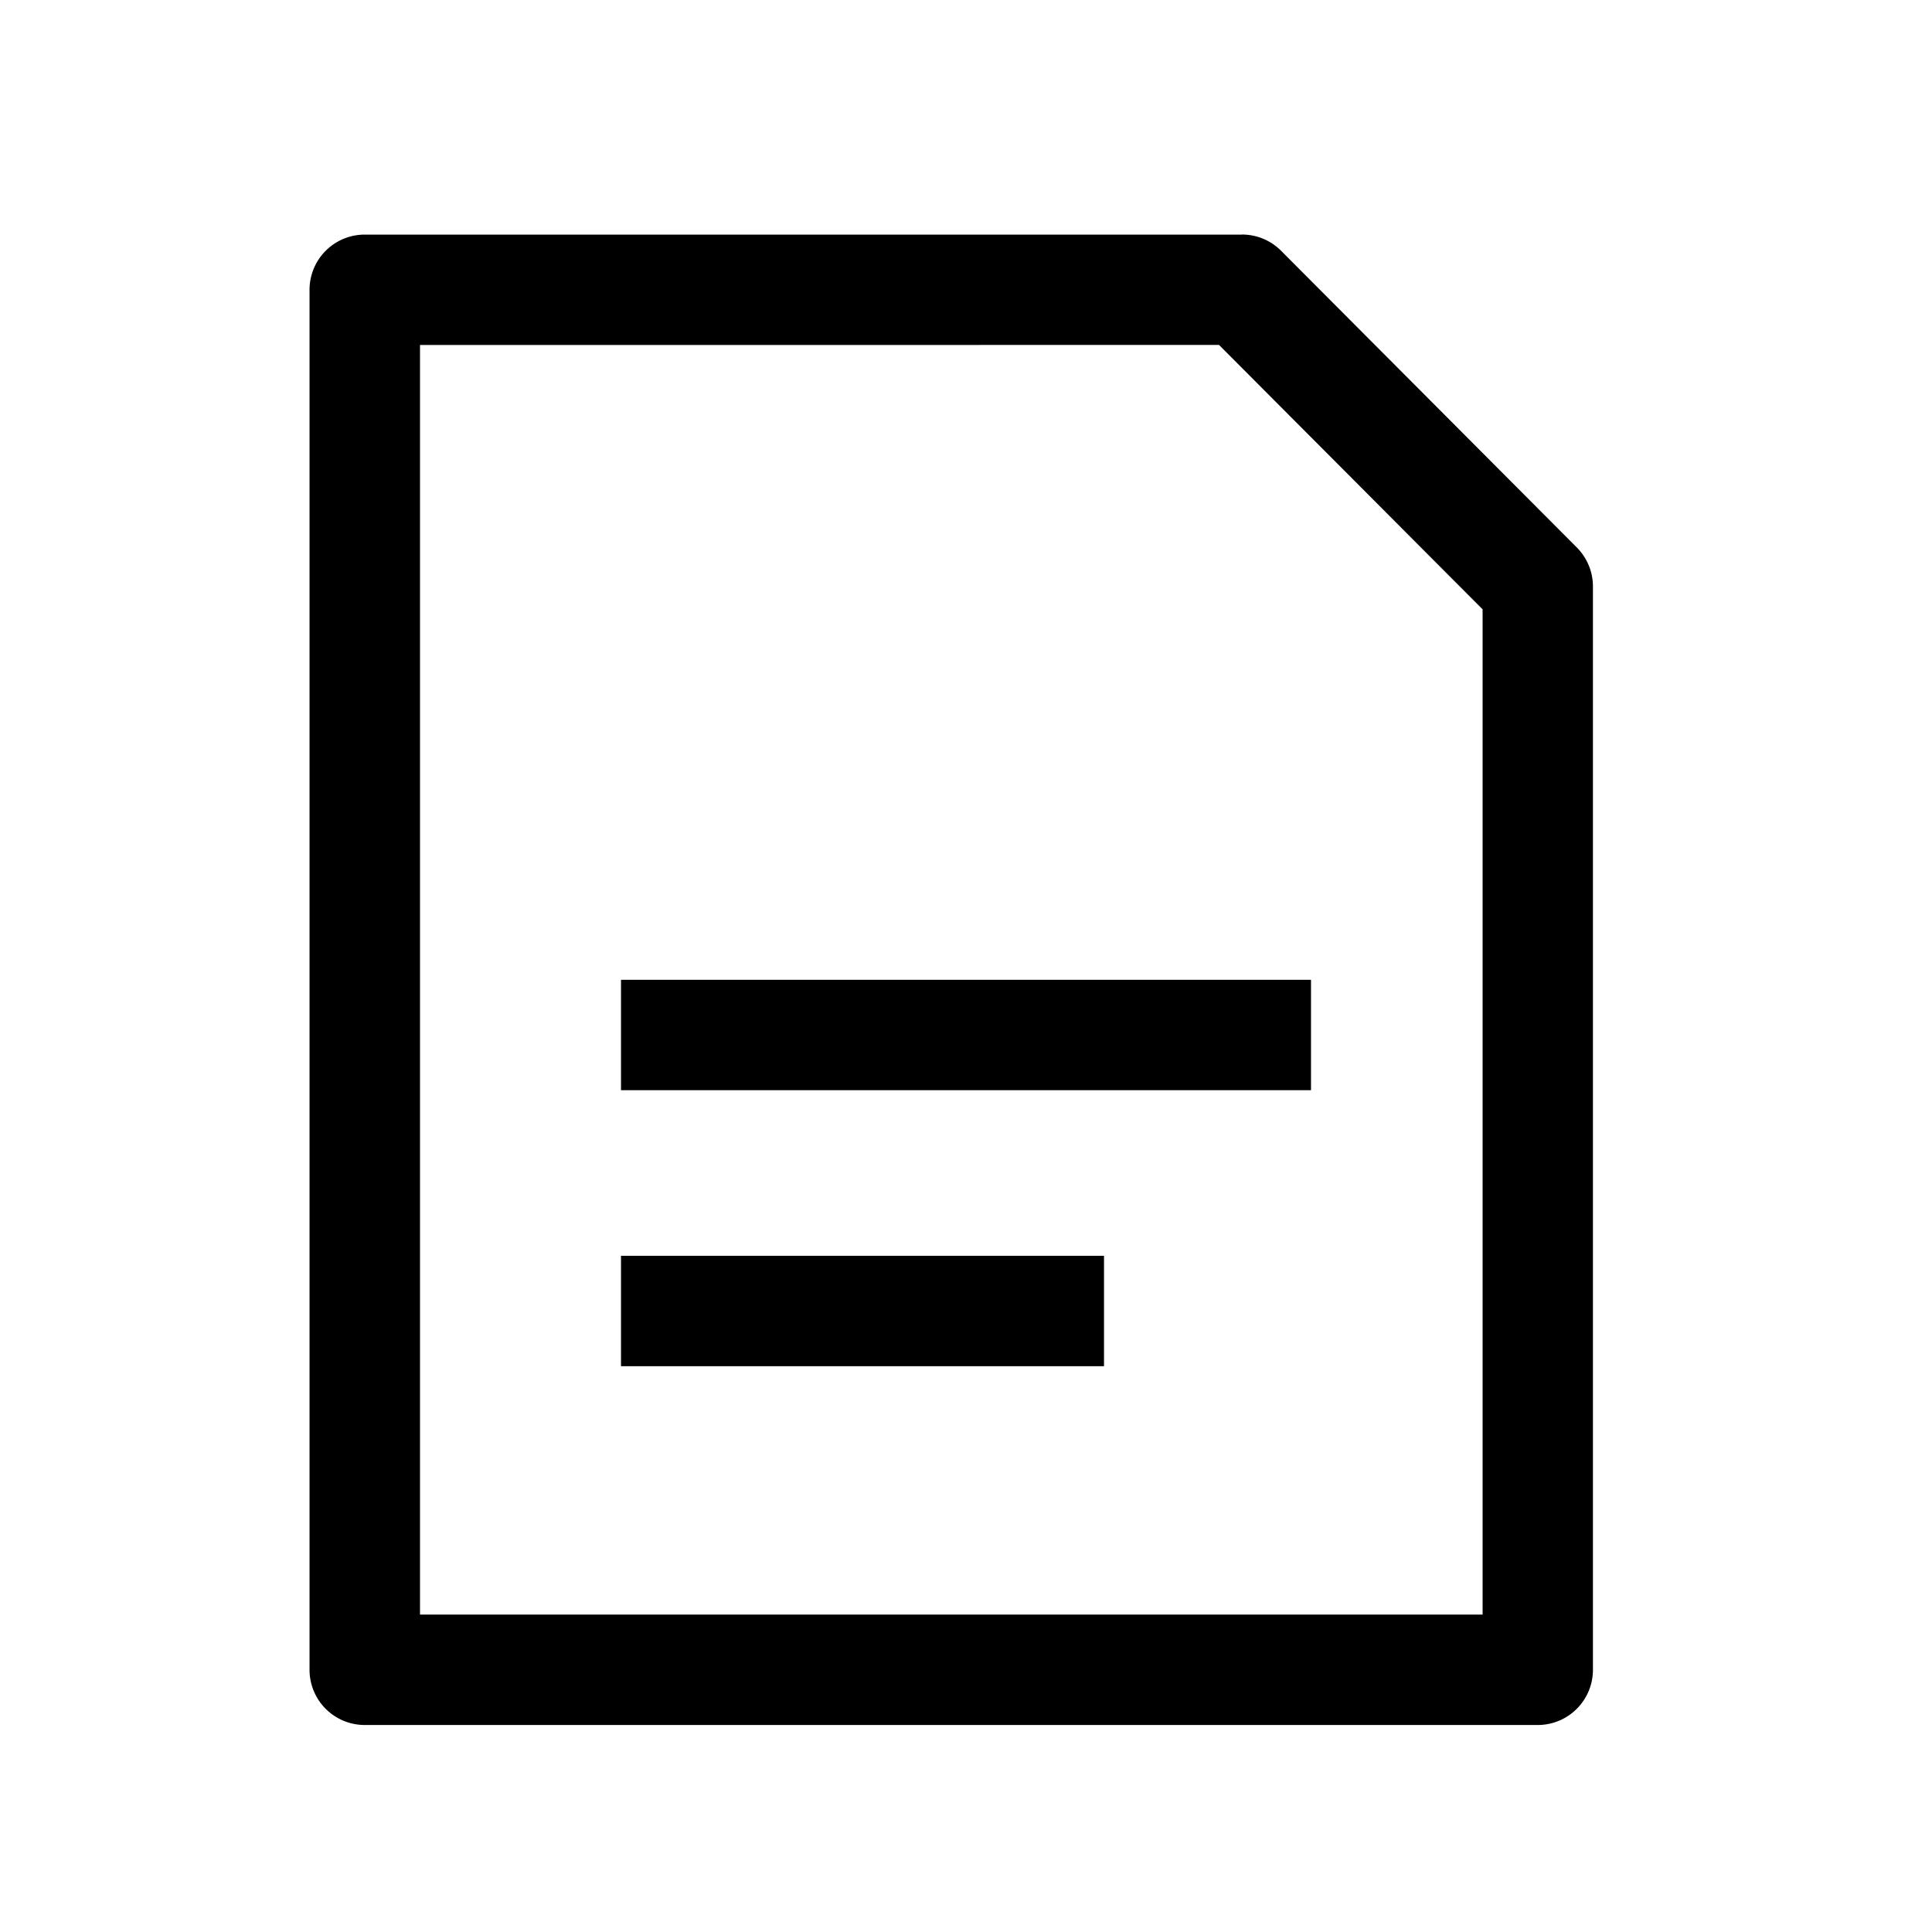 <?xml version="1.0" standalone="no"?><!DOCTYPE svg PUBLIC "-//W3C//DTD SVG 1.1//EN" "http://www.w3.org/Graphics/SVG/1.1/DTD/svg11.dtd"><svg t="1647951455614" class="icon" viewBox="0 0 1024 1024" version="1.1" xmlns="http://www.w3.org/2000/svg" p-id="3879" xmlns:xlink="http://www.w3.org/1999/xlink" width="200" height="200"><defs><style type="text/css">@font-face { font-family: feedback-iconfont; src: url("//at.alicdn.com/t/font_1031158_u69w8yhxdu.woff2?t=1630033759944") format("woff2"), url("//at.alicdn.com/t/font_1031158_u69w8yhxdu.woff?t=1630033759944") format("woff"), url("//at.alicdn.com/t/font_1031158_u69w8yhxdu.ttf?t=1630033759944") format("truetype"); }
</style></defs><path d="M658.286 124.343H193.317a29.257 29.257 0 0 0-29.257 29.257v731.429a29.257 29.257 0 0 0 29.257 29.257h621.714a29.257 29.257 0 0 0 29.257-29.257V310.857a29.257 29.257 0 0 0-8.521-20.663l-156.745-157.257A29.257 29.257 0 0 0 658.286 124.306z m-12.178 58.478l139.703 140.142V855.771h-563.2V182.857l423.497-0.037z" p-id="3880"></path><path d="M694.857 519.314v58.514H329.143v-58.514zM585.143 665.6v58.514H329.143v-58.514z" p-id="3881"></path></svg>